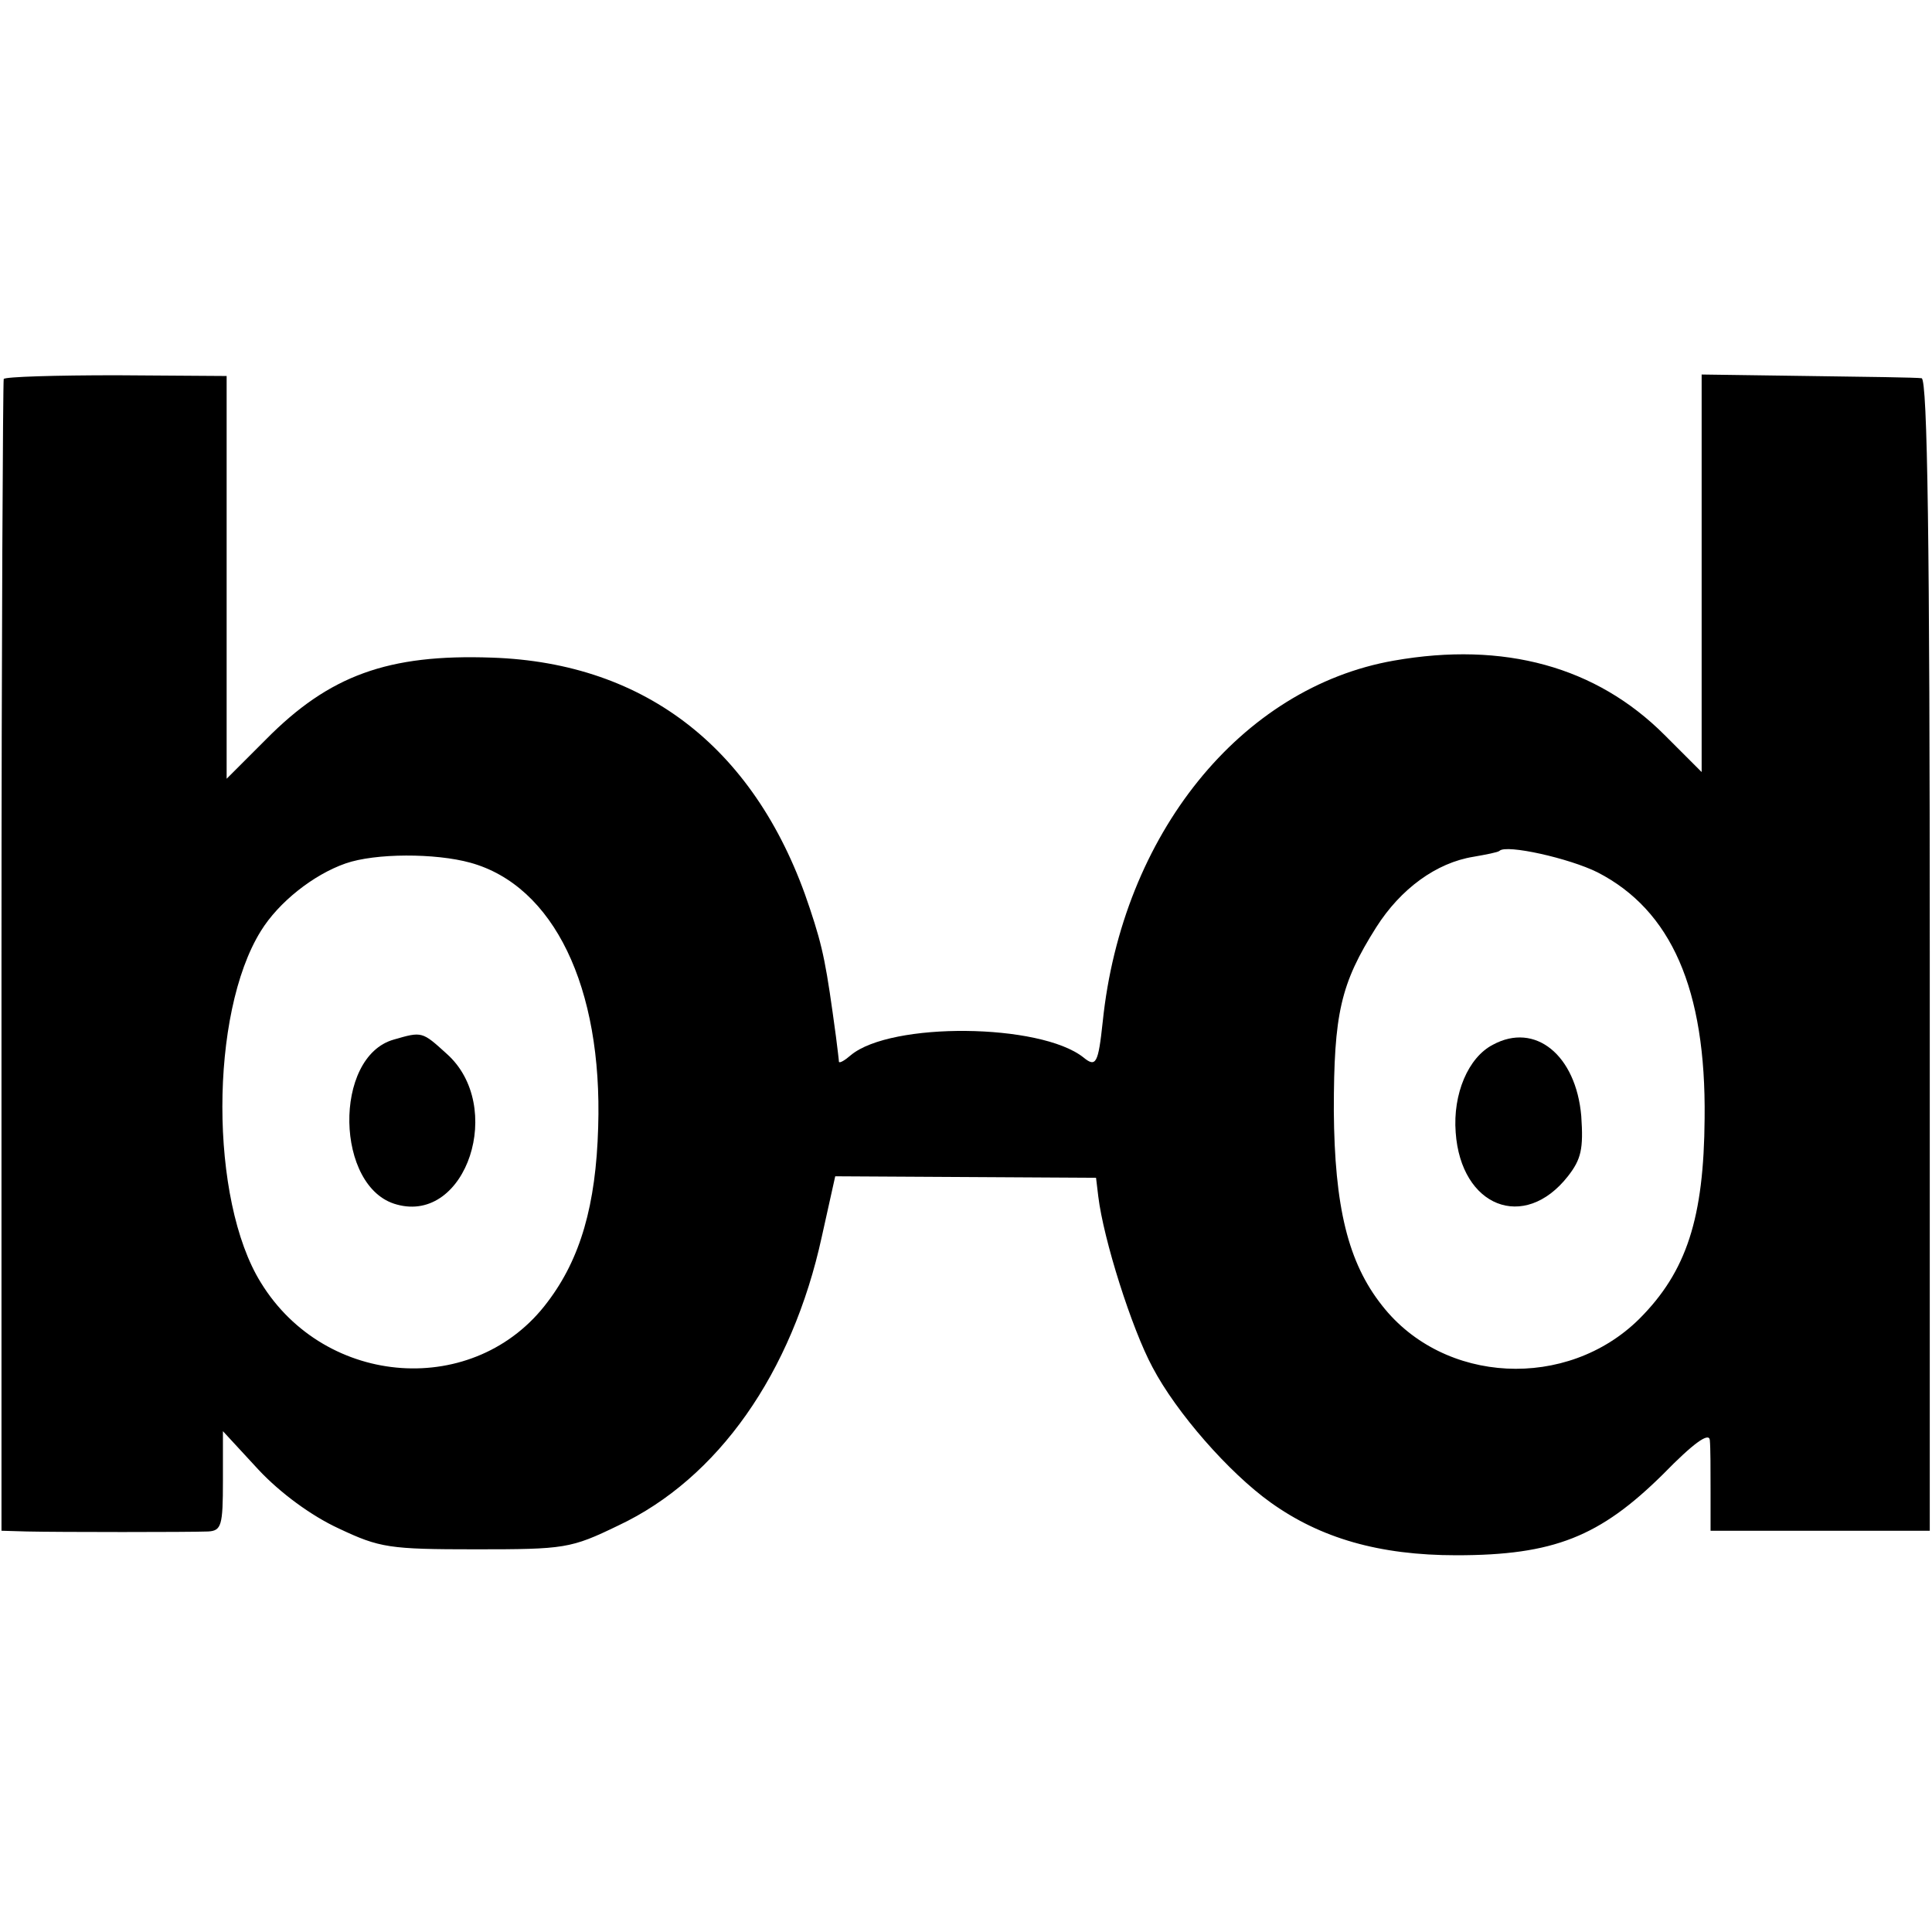 <?xml version="1.0" standalone="no"?>
<!DOCTYPE svg PUBLIC "-//W3C//DTD SVG 20010904//EN"
 "http://www.w3.org/TR/2001/REC-SVG-20010904/DTD/svg10.dtd">
<svg version="1.0" xmlns="http://www.w3.org/2000/svg"
 width="260pt" height="260pt" viewBox="0 0 260 260"
 preserveAspectRatio="xMidYMid meet">
<g transform="translate(0,260) scale(0.1,-0.1)"
fill="#000000" stroke="none">
<path d="M5 2090 c-1 -3 -3 -353 -3 -777 l0 -773 34 -1 c44 -1 218 -1 244 0
18 1 20 8 20 68 l0 67 48 -52 c29 -31 71 -62 108 -79 55 -26 68 -28 184 -28
120 0 128 1 192 32 134 63 234 205 274 389 l18 81 176 -1 175 -1 3 -25 c7 -58
45 -178 73 -230 32 -61 103 -142 159 -182 67 -48 146 -71 250 -71 131 0 193
25 278 109 41 42 62 57 63 46 1 -10 1 -41 1 -69 l0 -53 147 0 148 0 0 775 c0
550 -3 775 -11 776 -6 1 -75 2 -153 3 l-143 2 0 -268 0 -267 -50 50 c-92 92
-216 126 -364 100 -206 -36 -366 -234 -392 -486 -6 -56 -9 -62 -26 -48 -58 46
-259 48 -313 3 -8 -7 -15 -11 -16 -9 0 2 -2 18 -4 34 -13 96 -17 118 -35 172
-70 213 -219 331 -428 338 -140 5 -219 -24 -304 -110 l-53 -53 0 271 0 271
-148 1 c-82 0 -150 -2 -152 -5z m2145 -664 c99 -51 146 -157 144 -331 -1 -134
-24 -206 -88 -270 -97 -96 -263 -88 -346 18 -46 58 -64 133 -65 262 0 131 9
171 57 247 33 52 81 87 131 95 17 3 33 6 35 8 9 9 94 -10 132 -29z m-1517 13
c112 -31 178 -167 172 -356 -3 -105 -24 -177 -68 -235 -97 -130 -299 -116
-386 26 -69 111 -69 362 0 473 24 39 71 76 114 91 40 14 121 14 168 1z"/>
<path d="M2009 1194 c-33 -17 -54 -66 -50 -118 7 -100 92 -134 151 -59 18 23
21 37 18 81 -7 82 -62 127 -119 96z"/>
<path d="M530 1201 c-82 -23 -79 -200 4 -222 94 -26 146 133 67 203 -33 30
-33 30 -71 19z"/>
</g>
</svg>
